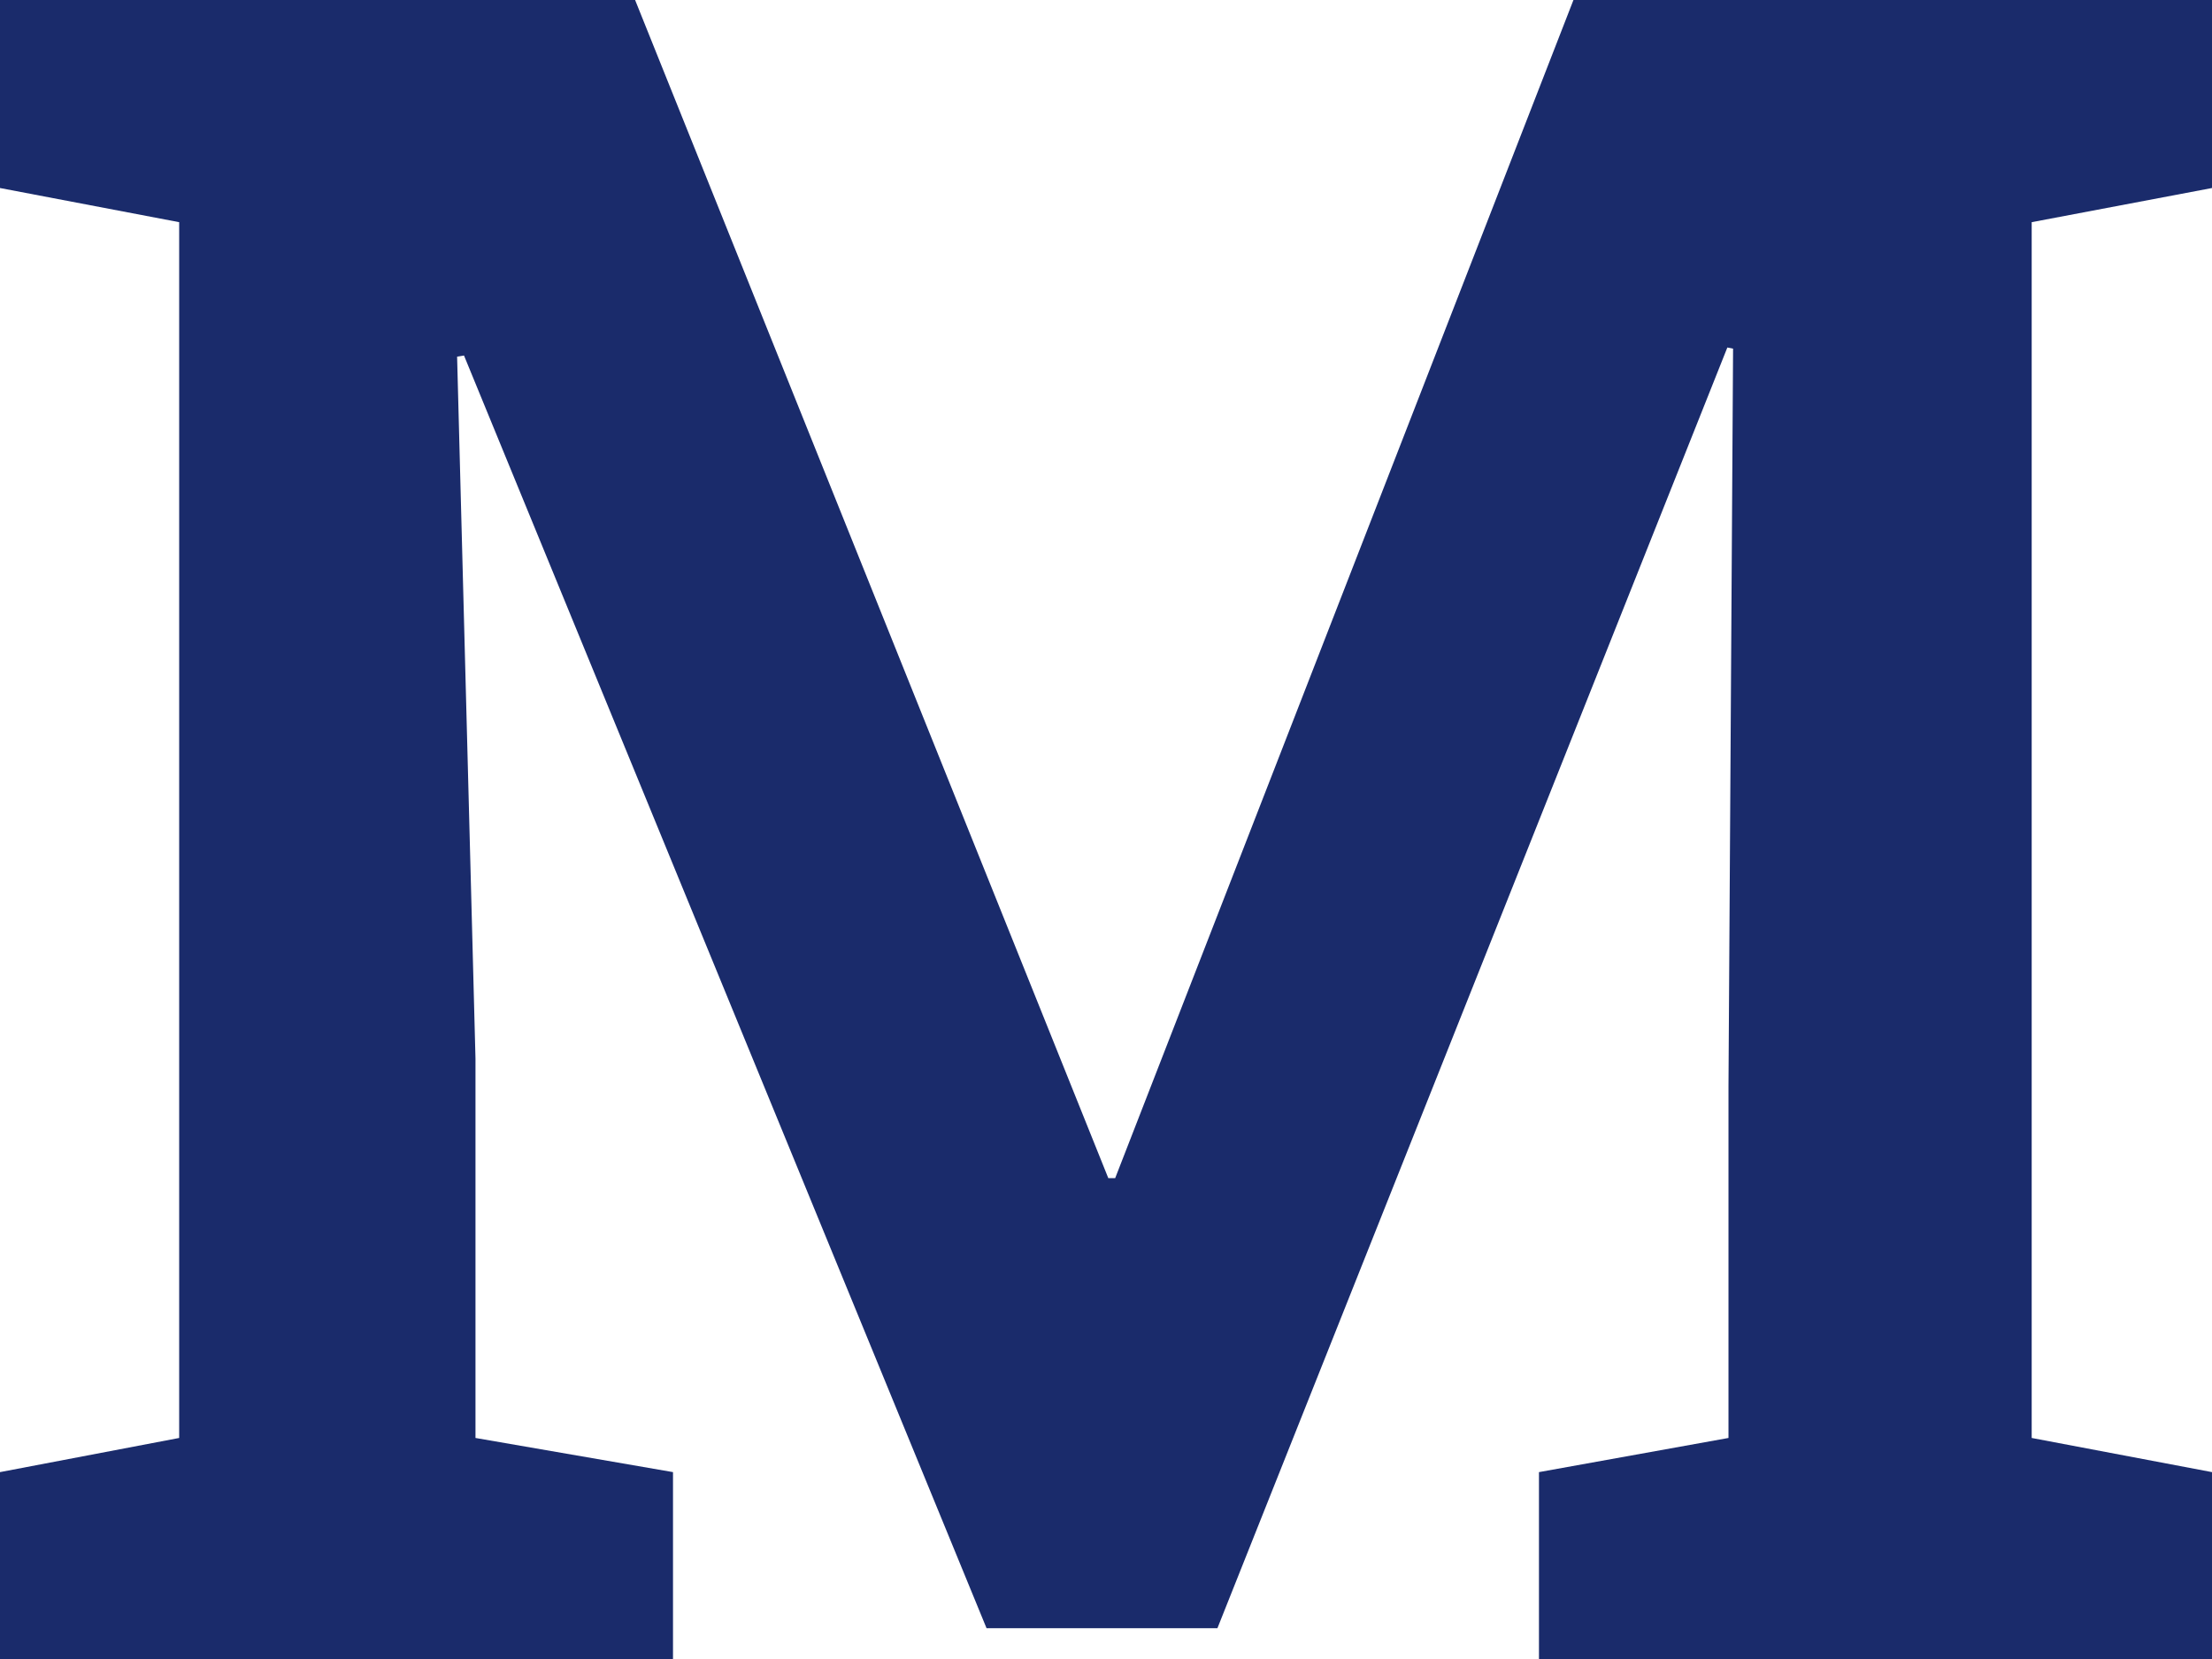 <svg width="68" height="51" viewBox="0 0 68 51" fill="none" xmlns="http://www.w3.org/2000/svg">
    <path d="M0 51V45.255L5.508 44.205V6.83L0 5.78V0H5.508H19.524L34.071 36.218H34.282L48.37 0H68V5.78L62.457 6.83V44.205L68 45.255V51H47.31V45.255L53.136 44.205V33.381L53.277 10.718L53.101 10.683L37.425 50.054H30.328L14.264 10.929L14.052 10.964L14.617 32.541V44.205L20.689 45.255V51H0Z" fill="#1A2B6B"/>
</svg>
